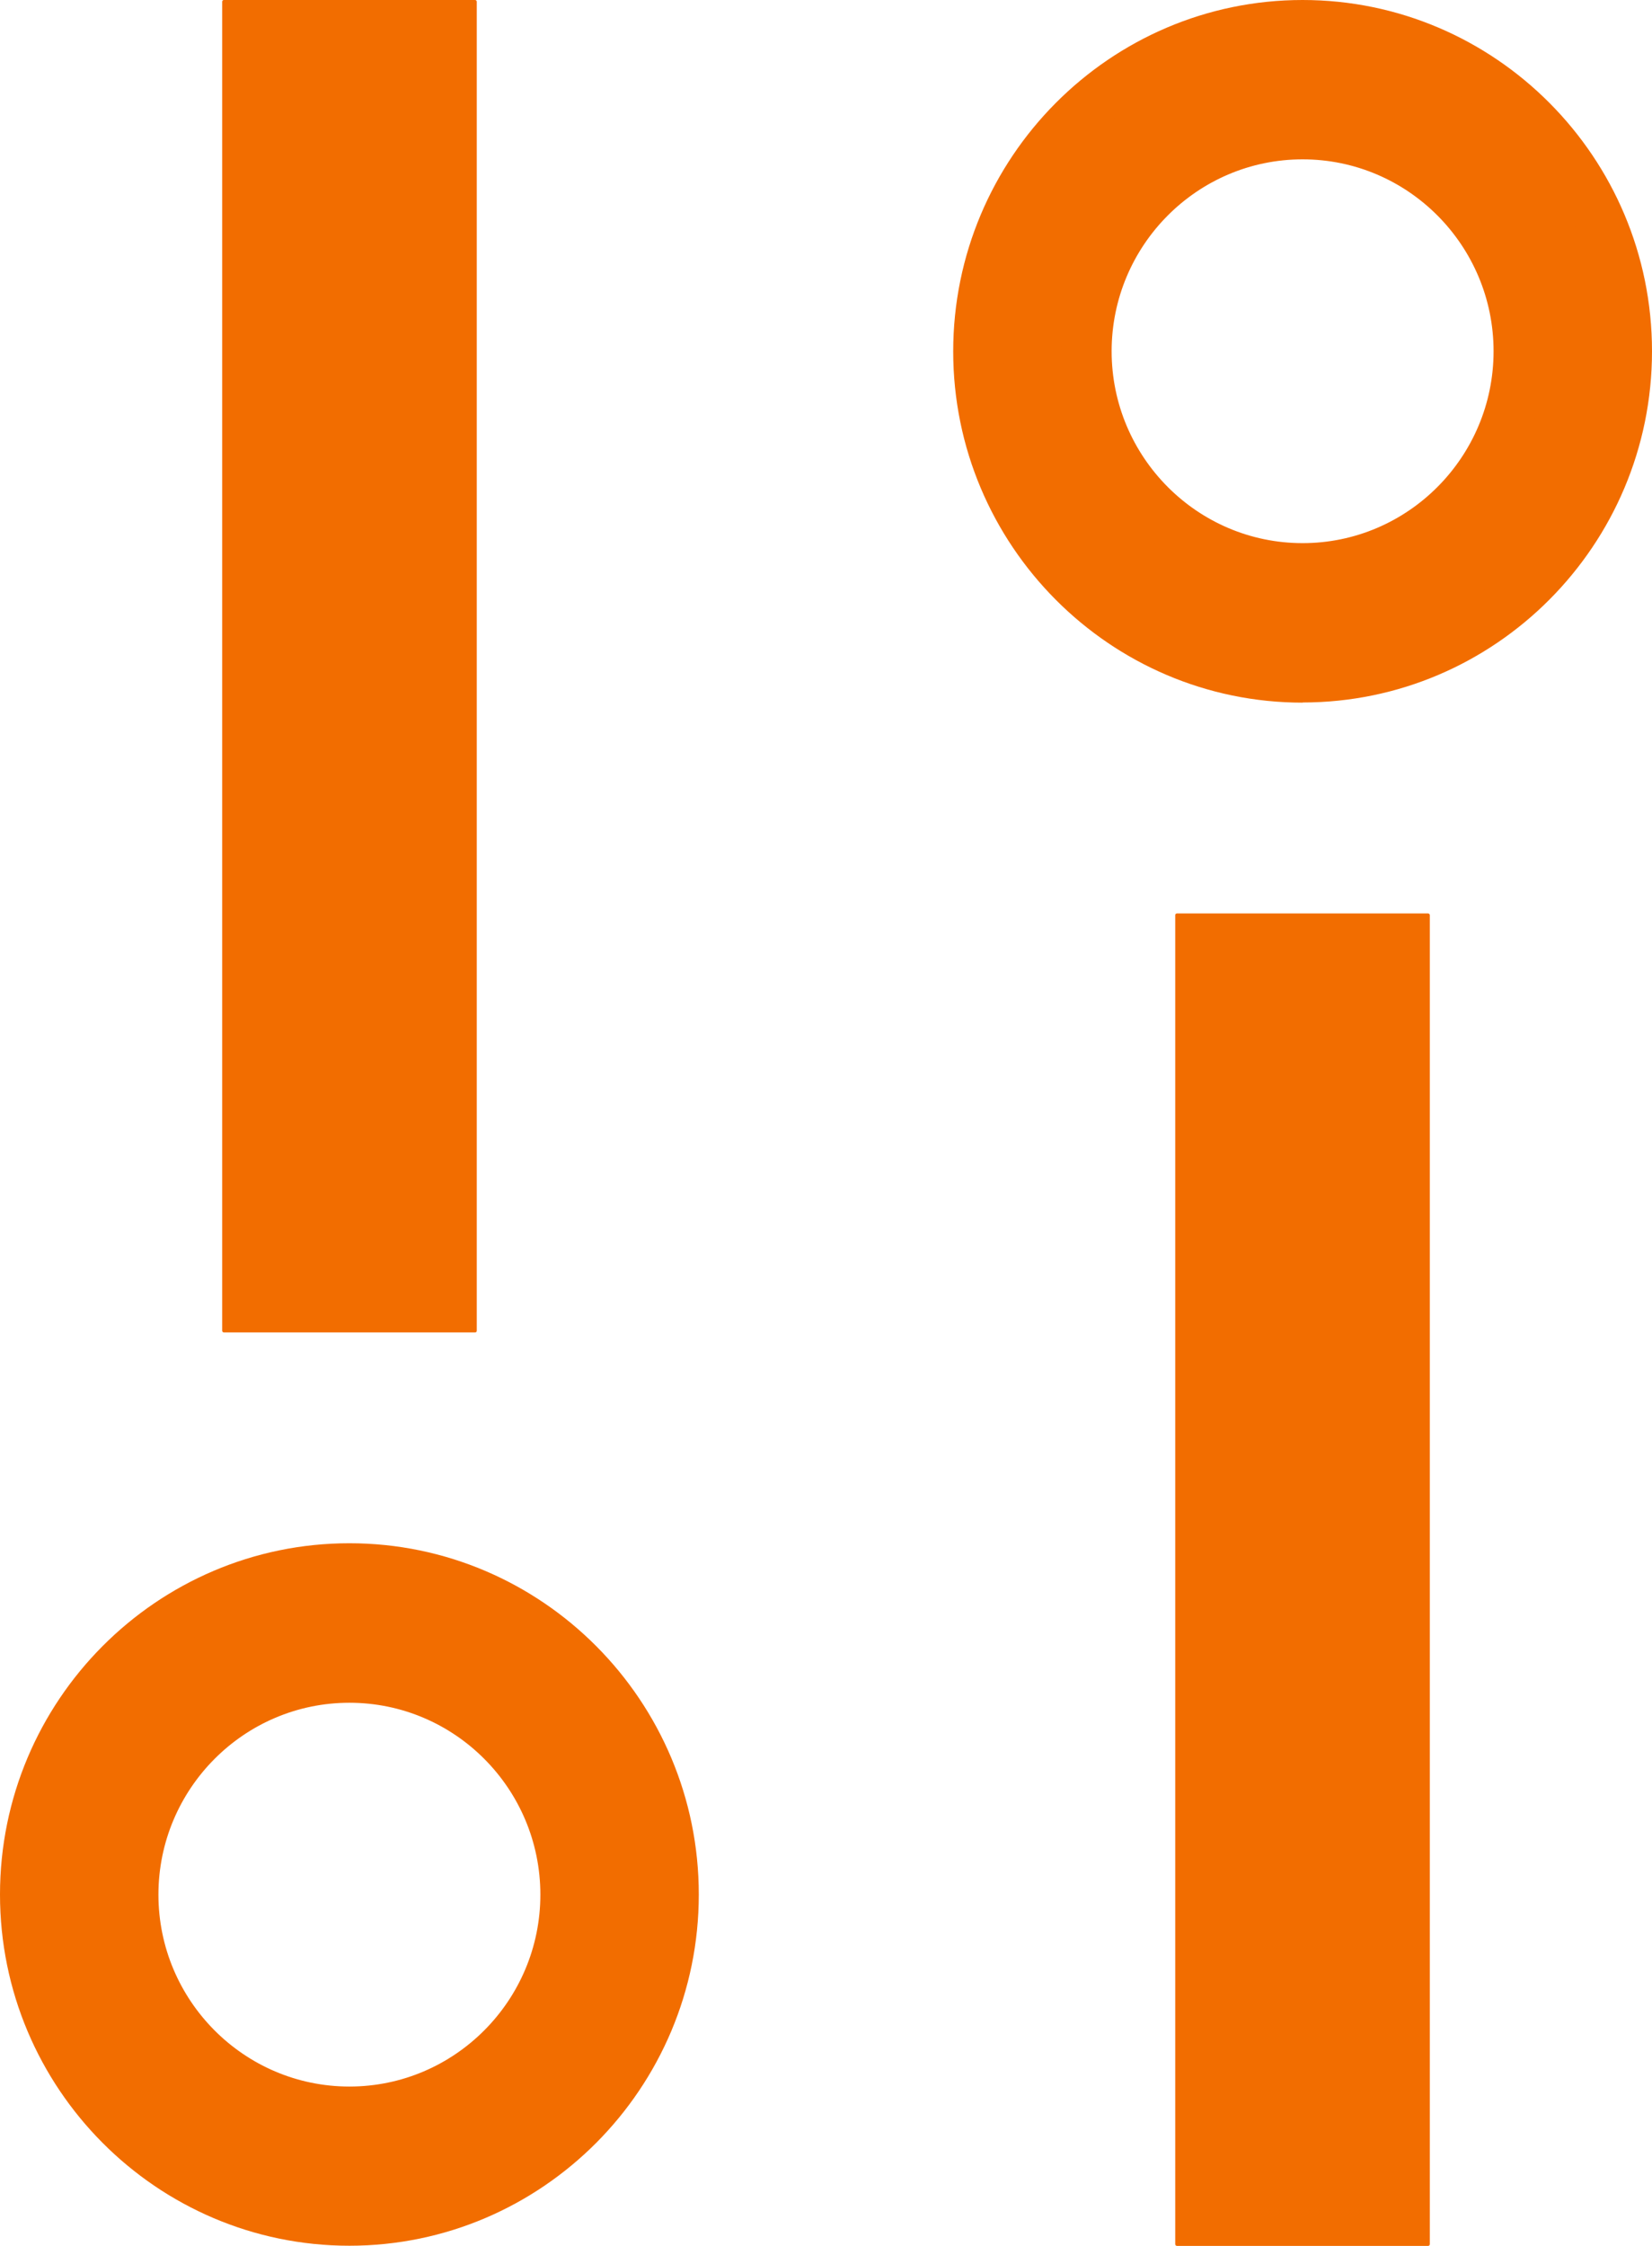 <?xml version="1.0" encoding="UTF-8"?>
<svg id="Layer_2" data-name="Layer 2" xmlns="http://www.w3.org/2000/svg" viewBox="0 0 100.52 136.58">
  <defs>
    <style>
      .cls-1 {
        fill: #f26d00;
        stroke-width: 0px;
      }
    </style>
  </defs>
  <g id="Layer_1-2" data-name="Layer 1">
    <g>
      <g>
        <path class="cls-1" d="M79.26,41.19c-10.88,0-19.73-8.89-19.73-19.82S68.38,1.54,79.26,1.54s19.73,8.89,19.73,19.82-8.85,19.82-19.73,19.82ZM79.26,8.15c-7.25,0-13.15,5.93-13.15,13.22s5.9,13.22,13.15,13.22,13.15-5.93,13.15-13.22-5.9-13.22-13.15-13.22Z"/>
        <path class="cls-1" d="M79.26,42.73c-11.72,0-21.26-9.58-21.26-21.36S67.54,0,79.26,0s21.26,9.58,21.26,21.36-9.54,21.36-21.26,21.36ZM79.26,3.08c-10.03,0-18.19,8.2-18.19,18.28s8.16,18.28,18.19,18.28,18.19-8.2,18.19-18.28S89.29,3.08,79.26,3.08ZM79.26,36.12c-8.1,0-14.68-6.62-14.68-14.76s6.59-14.76,14.68-14.76,14.68,6.62,14.68,14.76-6.59,14.76-14.68,14.76ZM79.26,9.69c-6.41,0-11.62,5.24-11.62,11.67s5.21,11.67,11.62,11.67,11.62-5.24,11.62-11.67-5.21-11.67-11.62-11.67Z"/>
      </g>
      <rect class="cls-1" x="71.51" y="55.55" width="15.49" height="81.03" rx=".1" ry=".1"/>
      <g>
        <g>
          <path class="cls-1" d="M21.26,95.39c10.88,0,19.73,8.89,19.73,19.82,0,10.93-8.85,19.82-19.73,19.82S1.53,126.15,1.53,115.22s8.85-19.82,19.73-19.82ZM21.26,128.43c7.25,0,13.15-5.93,13.15-13.22,0-7.29-5.9-13.22-13.15-13.22s-13.15,5.93-13.15,13.22c0,7.29,5.9,13.22,13.15,13.22Z"/>
          <path class="cls-1" d="M21.26,93.85c11.72,0,21.26,9.58,21.26,21.36,0,11.78-9.54,21.36-21.26,21.36-11.72,0-21.26-9.58-21.26-21.36,0-11.78,9.54-21.36,21.26-21.36ZM21.26,133.5c10.03,0,18.19-8.2,18.19-18.28,0-10.08-8.16-18.28-18.19-18.28-10.03,0-18.19,8.2-18.19,18.28,0,10.08,8.16,18.28,18.19,18.28ZM21.26,100.46c8.1,0,14.68,6.62,14.68,14.76s-6.59,14.76-14.68,14.76c-8.1,0-14.68-6.62-14.68-14.76,0-8.14,6.59-14.76,14.68-14.76ZM21.26,126.89c6.41,0,11.62-5.24,11.62-11.67,0-6.44-5.21-11.67-11.62-11.67s-11.62,5.24-11.62,11.67,5.21,11.67,11.62,11.67Z"/>
        </g>
        <rect class="cls-1" x="13.51" y="0" width="15.49" height="81.03" rx=".1" ry=".1" transform="translate(42.52 81.03) rotate(-180)"/>
      </g>
    </g>
  </g>
</svg>